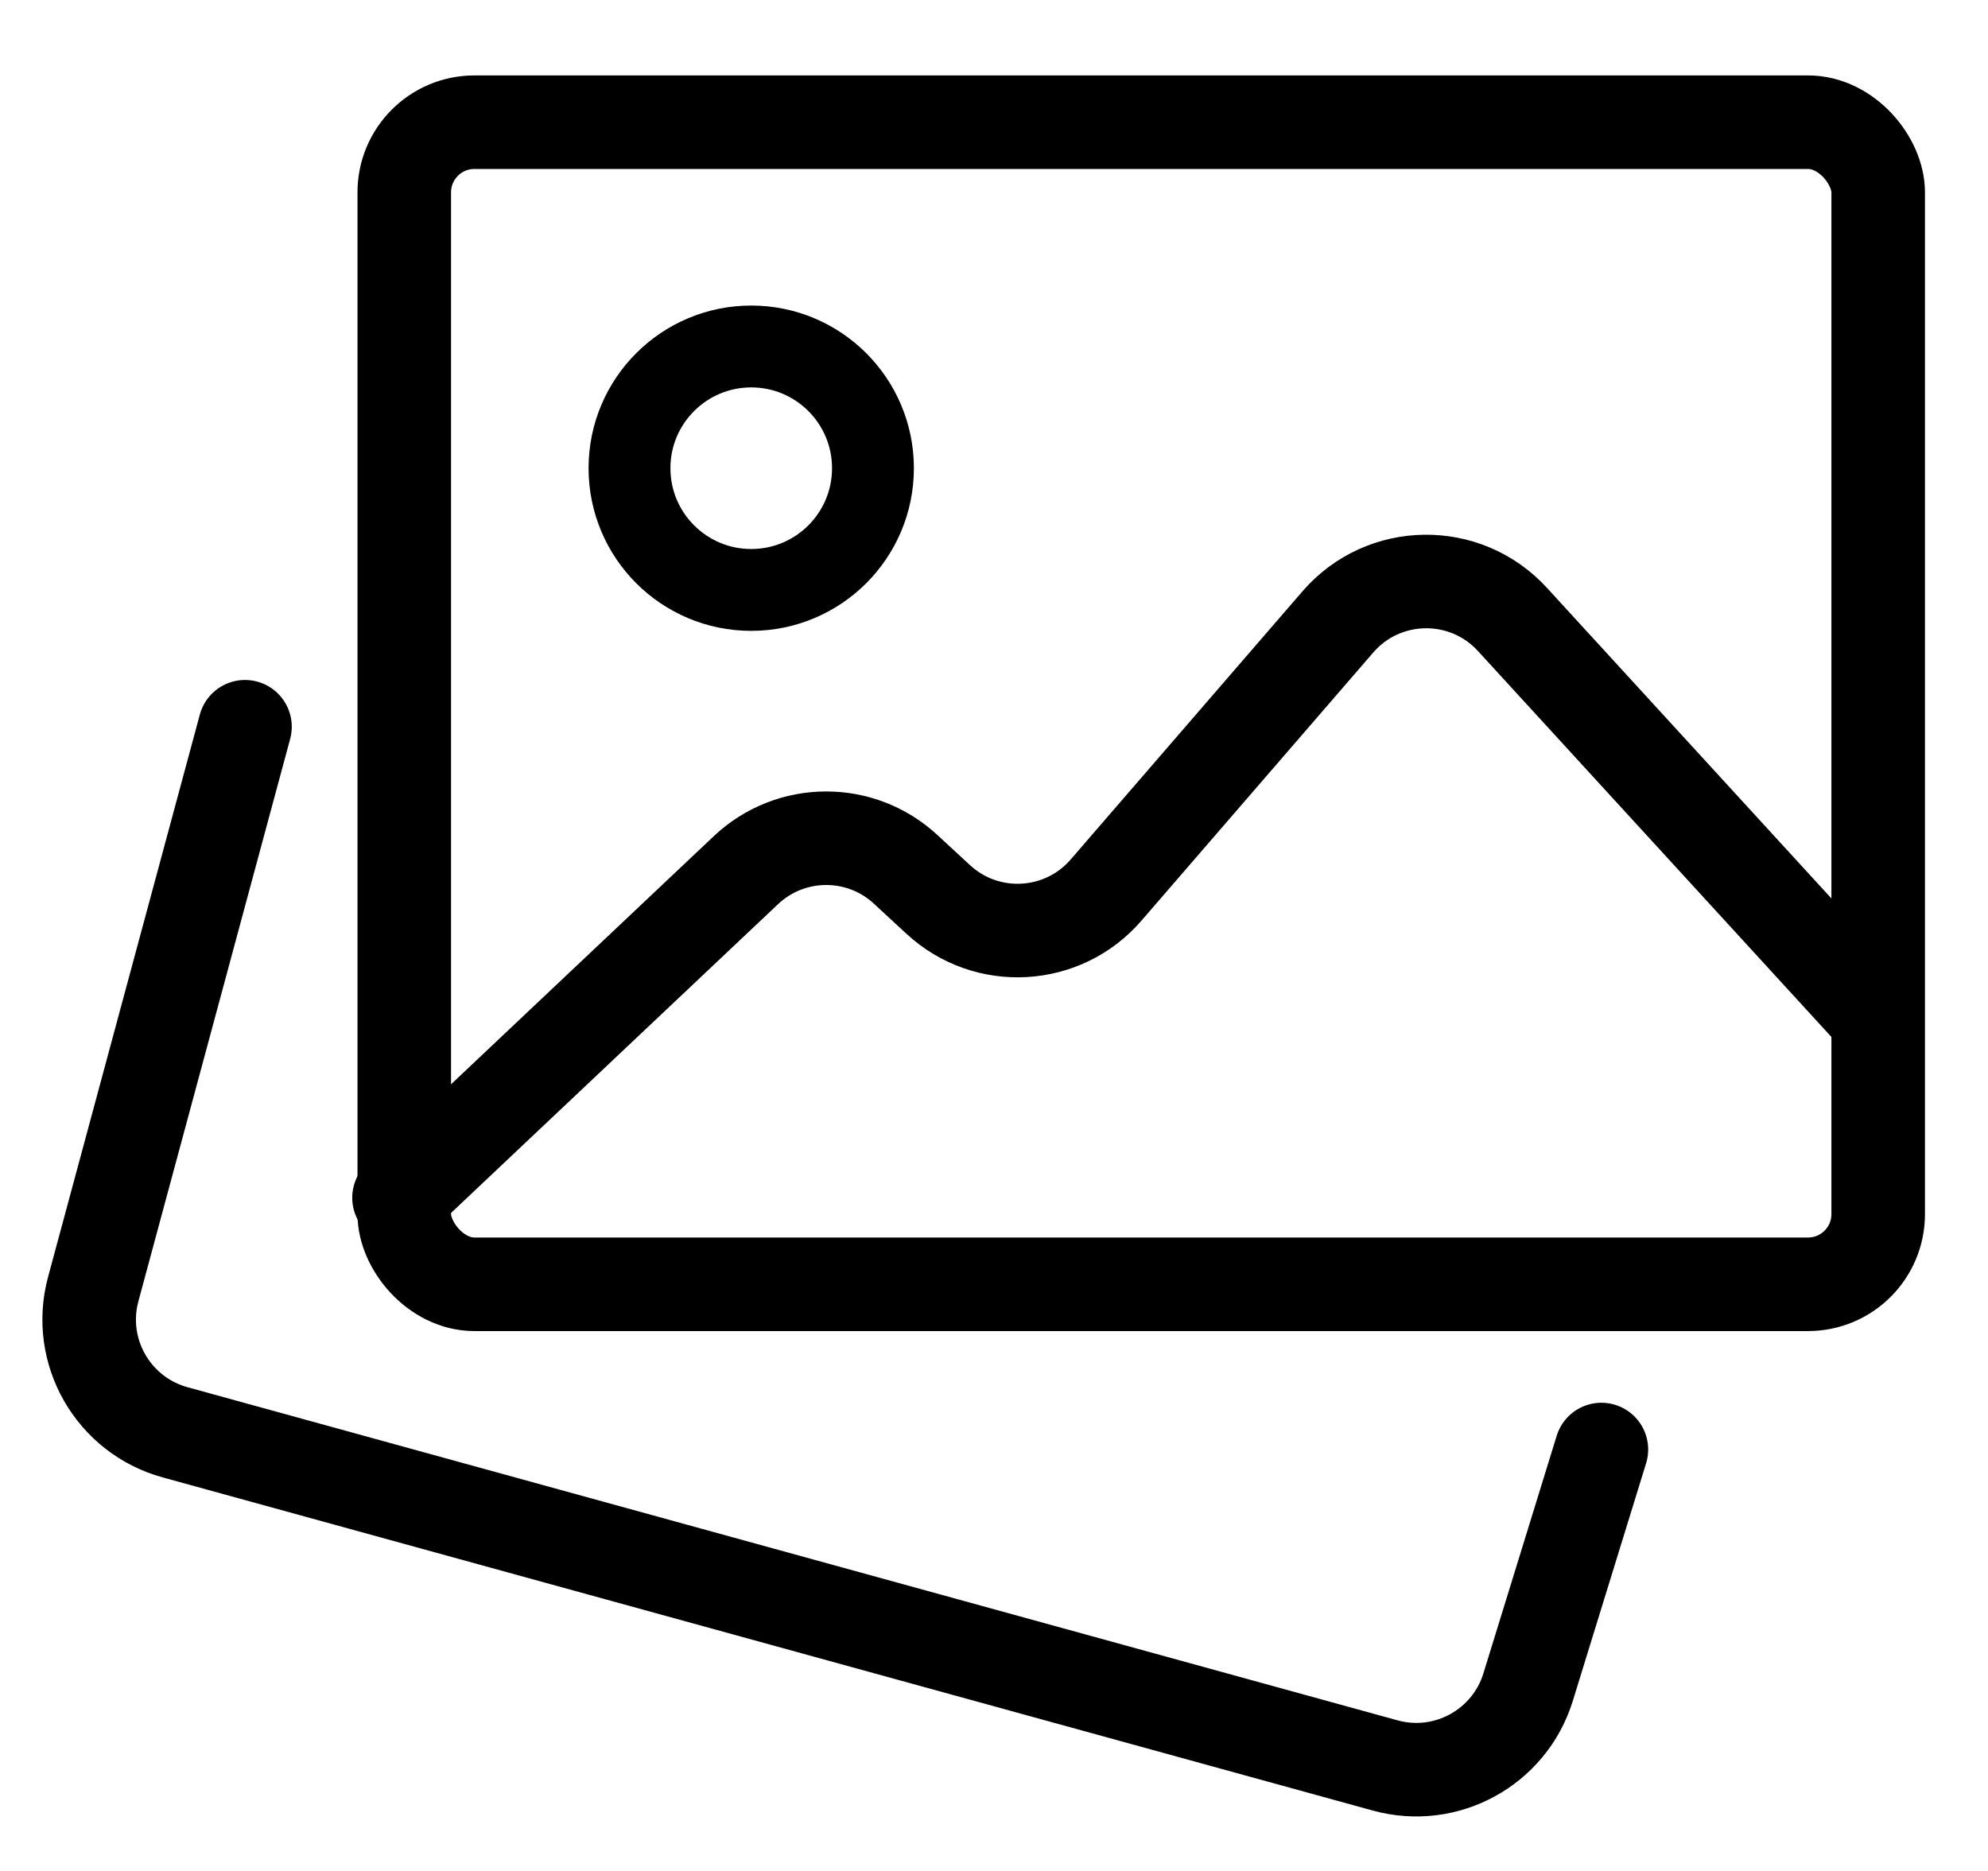 <?xml version="1.0" encoding="UTF-8"?> <svg xmlns="http://www.w3.org/2000/svg" width="17" height="16" viewBox="0 0 17 16" fill="none"><g clip-path="url(#clip0_453_2421)"><path d="M2.095 6.215L0.797 11.025C0.654 11.556 0.967 12.103 1.498 12.249L11.846 15.098C12.367 15.241 12.907 14.945 13.067 14.429L13.694 12.396" stroke="black" stroke-width="0.8" stroke-linecap="round"></path><rect x="3.457" y="1.045" width="12.604" height="9.938" rx="0.6" stroke="black" stroke-width="0.8"></rect><path d="M3.412 10.243L6.379 7.441C6.762 7.08 7.359 7.077 7.745 7.435L8.022 7.691C8.437 8.076 9.088 8.04 9.458 7.612L11.44 5.319C11.831 4.866 12.53 4.856 12.934 5.298L16.025 8.673" stroke="black" stroke-width="0.8" stroke-linecap="round"></path><circle cx="6.424" cy="4.004" r="1.041" stroke="black" stroke-width="0.7"></circle></g><defs><clipPath id="clip0_453_2421"><rect width="17" height="16" fill="white"></rect></clipPath></defs></svg> 